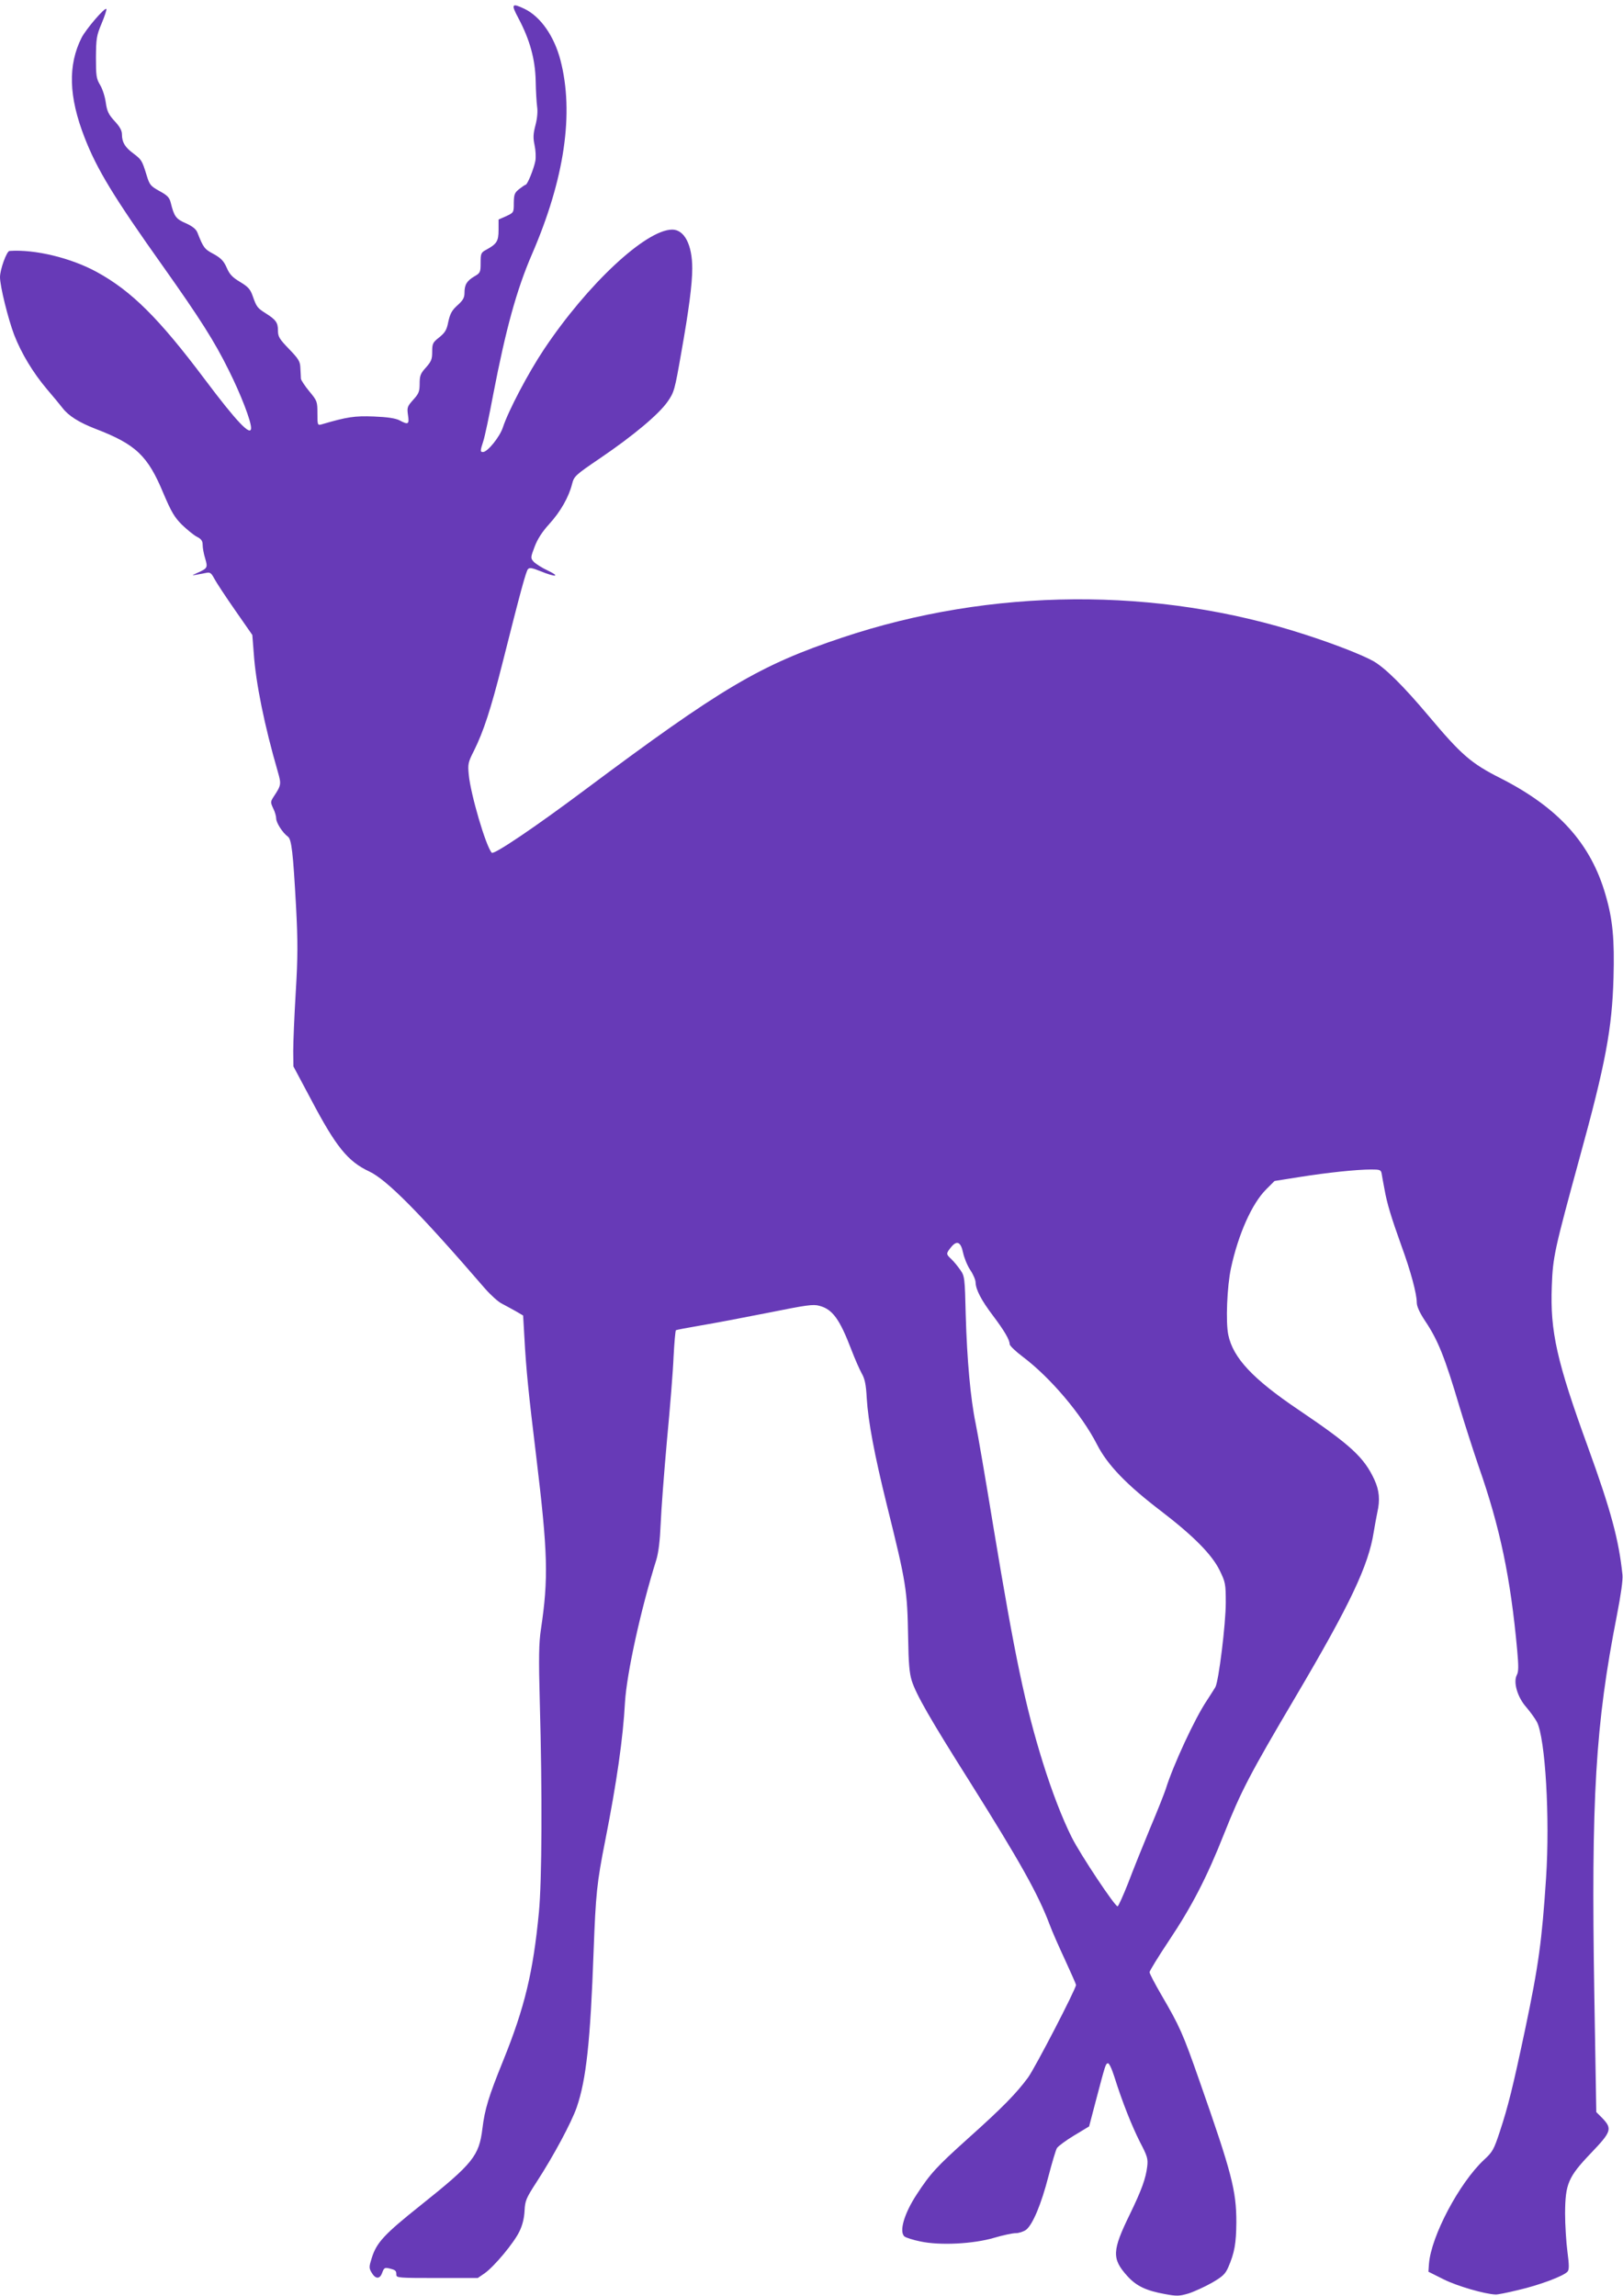 <?xml version="1.0" standalone="no"?>
<!DOCTYPE svg PUBLIC "-//W3C//DTD SVG 20010904//EN"
 "http://www.w3.org/TR/2001/REC-SVG-20010904/DTD/svg10.dtd">
<svg version="1.0" xmlns="http://www.w3.org/2000/svg"
 width="905pt" height="1280pt" viewBox="0 0 905 1280"
 preserveAspectRatio="xMidYMid meet">
<g transform="translate(0,1280) scale(0.1,-0.1)"
fill="#673ab7" stroke="none">
<path d="M2891 12698 c63 -119 93 -226 96 -348 1 -58 5 -123 8 -145 4 -25 1
-64 -9 -102 -13 -50 -14 -71 -5 -113 6 -28 8 -68 4 -88 -8 -42 -44 -132 -54
-132 -3 0 -19 -11 -36 -24 -26 -21 -29 -30 -30 -77 0 -54 0 -54 -42 -74 l-43
-19 0 -58 c0 -63 -10 -78 -68 -110 -30 -16 -32 -21 -32 -73 0 -53 -2 -57 -35
-76 -42 -25 -55 -46 -55 -92 0 -27 -8 -41 -39 -69 -31 -28 -41 -46 -51 -91 -9
-47 -18 -61 -51 -88 -36 -28 -39 -35 -39 -80 0 -42 -5 -54 -35 -88 -30 -33
-35 -45 -35 -90 0 -44 -5 -56 -36 -90 -33 -37 -35 -43 -29 -85 8 -52 2 -56
-48 -29 -22 11 -66 18 -143 21 -107 4 -148 -2 -291 -44 -22 -6 -23 -4 -23 61
0 66 -1 70 -45 123 -25 30 -46 62 -47 71 0 9 -2 35 -3 58 -1 37 -8 50 -63 107
-55 57 -62 69 -62 104 0 44 -12 60 -71 97 -44 28 -49 35 -70 95 -13 37 -25 51
-70 78 -42 25 -59 42 -75 80 -17 38 -32 53 -73 76 -51 27 -57 35 -90 119 -8
20 -27 35 -64 52 -56 24 -66 38 -85 115 -7 28 -18 41 -63 65 -50 28 -55 34
-72 90 -25 81 -28 85 -74 120 -46 34 -63 62 -63 106 0 21 -12 43 -41 74 -33
36 -42 54 -49 102 -4 32 -18 76 -31 98 -22 36 -24 52 -24 155 1 106 3 121 32
190 17 41 29 77 26 80 -9 10 -113 -112 -138 -160 -77 -153 -72 -329 16 -555
69 -179 165 -336 438 -720 206 -291 286 -416 367 -580 67 -134 124 -282 124
-321 0 -50 -80 34 -258 271 -256 341 -409 493 -603 599 -143 78 -344 127 -486
117 -16 -1 -53 -104 -53 -146 0 -51 45 -232 79 -322 41 -105 106 -212 183
-303 35 -41 74 -88 87 -105 33 -43 91 -80 184 -116 224 -86 291 -149 378 -359
44 -103 61 -133 103 -175 28 -27 66 -58 83 -67 26 -13 33 -24 33 -46 0 -16 6
-50 14 -75 15 -52 14 -55 -44 -81 -38 -17 -40 -17 49 0 22 5 29 0 46 -32 11
-21 63 -100 116 -176 l96 -138 8 -102 c11 -165 60 -405 134 -660 20 -70 20
-75 -24 -141 -17 -27 -17 -30 -2 -63 10 -19 17 -45 17 -57 0 -24 36 -80 65
-101 21 -15 29 -87 46 -394 10 -193 10 -276 -2 -475 -8 -133 -14 -280 -14
-327 l1 -85 97 -182 c140 -266 206 -348 326 -404 98 -46 283 -233 643 -650 32
-37 75 -76 95 -86 21 -11 57 -31 79 -43 l41 -24 7 -121 c10 -184 23 -311 66
-665 65 -539 69 -678 26 -965 -11 -75 -13 -154 -6 -407 14 -500 12 -993 -5
-1169 -32 -334 -79 -530 -200 -829 -80 -197 -102 -269 -115 -377 -19 -153 -52
-194 -345 -428 -202 -161 -245 -207 -272 -293 -15 -48 -16 -56 -2 -80 22 -39
47 -40 60 -3 10 27 14 30 37 25 38 -9 42 -13 42 -35 0 -18 9 -19 227 -19 l227
0 38 26 c54 38 164 170 194 233 18 36 27 76 29 116 3 56 8 69 67 160 95 146
195 333 224 417 53 154 76 368 94 870 12 320 18 381 65 618 64 324 99 568 110
770 10 161 87 514 175 795 12 41 20 105 24 200 3 77 19 286 35 465 17 179 34
389 37 468 4 78 10 144 13 146 3 2 65 14 136 26 72 12 241 44 377 71 214 43
252 49 287 39 73 -19 113 -74 178 -244 19 -50 45 -109 57 -131 18 -31 25 -62
29 -140 8 -130 43 -316 112 -595 109 -439 114 -471 119 -745 2 -138 7 -193 20
-235 25 -78 101 -211 324 -564 280 -446 380 -624 445 -796 13 -36 52 -124 86
-197 33 -72 61 -135 61 -139 0 -22 -229 -464 -268 -517 -65 -88 -143 -168
-332 -337 -179 -161 -212 -197 -289 -315 -70 -107 -99 -208 -67 -234 8 -6 47
-19 87 -27 110 -24 297 -14 412 20 48 14 102 26 121 26 18 0 44 9 58 19 37 30
84 142 124 297 20 76 41 148 48 159 8 11 51 43 96 70 l83 50 38 145 c54 205
54 203 66 207 7 3 22 -29 37 -76 44 -140 97 -273 143 -364 41 -78 45 -93 40
-135 -8 -67 -31 -131 -97 -267 -99 -203 -101 -247 -15 -343 51 -57 106 -83
213 -102 65 -12 79 -11 130 4 31 10 90 37 129 59 62 36 75 49 92 87 35 81 44
133 45 250 0 177 -25 274 -205 787 -94 269 -111 306 -213 481 -36 62 -66 119
-66 127 0 7 49 87 109 177 125 187 210 350 306 593 96 241 142 330 402 770
301 510 404 727 433 914 6 36 15 85 20 109 16 70 11 123 -16 182 -58 126 -133
194 -423 390 -255 172 -365 289 -392 418 -15 71 -7 269 15 372 41 190 117 360
196 439 l47 47 139 22 c157 25 320 42 400 42 48 0 54 -2 58 -22 2 -13 9 -52
16 -88 14 -80 38 -158 95 -317 51 -139 85 -266 85 -314 0 -22 15 -55 45 -101
73 -108 111 -203 194 -483 28 -93 76 -242 106 -330 119 -339 178 -620 215
-1025 8 -89 8 -120 -2 -138 -21 -40 3 -124 53 -180 22 -26 49 -63 59 -82 47
-92 73 -534 51 -870 -23 -348 -41 -485 -117 -845 -68 -321 -95 -430 -141 -569
-33 -100 -40 -113 -88 -157 -138 -129 -295 -426 -307 -580 l-3 -44 86 -43 c74
-37 229 -82 289 -84 8 -1 65 10 126 25 117 27 254 78 275 103 9 11 9 36 -1
112 -7 53 -13 149 -13 212 1 165 17 203 144 336 114 119 120 136 65 194 l-35
35 -11 655 c-18 1103 6 1503 126 2115 22 113 34 197 31 225 -20 194 -64 358
-192 711 -174 478 -212 646 -202 899 6 163 14 199 155 715 145 526 181 721
189 1003 6 215 -4 325 -44 462 -82 287 -263 487 -585 651 -165 83 -219 130
-403 349 -139 165 -240 265 -305 303 -60 34 -214 95 -385 150 -823 267 -1747
261 -2580 -18 -458 -153 -671 -279 -1433 -848 -278 -208 -509 -364 -520 -351
-33 36 -118 327 -128 434 -6 61 -4 70 29 135 53 107 93 228 158 485 102 405
132 515 143 527 9 10 24 7 71 -12 83 -34 113 -31 40 4 -33 15 -68 38 -79 49
-18 21 -18 23 5 84 16 42 41 82 82 127 63 69 109 151 127 223 11 43 17 49 157
144 184 125 325 243 375 314 37 53 40 63 77 275 42 236 61 381 61 469 0 132
-44 216 -112 216 -147 -1 -472 -304 -715 -668 -87 -130 -199 -343 -229 -435
-17 -52 -85 -137 -111 -137 -16 0 -16 6 2 61 8 24 33 141 55 259 70 363 130
583 216 782 182 420 236 788 159 1083 -35 134 -111 242 -199 285 -73 35 -78
28 -35 -52z m2479 -6881 c6 -29 24 -73 40 -97 17 -25 30 -56 30 -70 1 -39 31
-98 97 -185 64 -85 93 -135 93 -159 0 -8 33 -40 73 -70 154 -116 328 -321 414
-489 58 -114 165 -225 358 -372 180 -138 283 -242 326 -330 32 -66 34 -75 34
-180 0 -118 -39 -436 -58 -471 -7 -12 -29 -46 -49 -77 -65 -97 -186 -357 -228
-492 -7 -22 -46 -121 -88 -220 -41 -99 -96 -236 -122 -305 -27 -68 -53 -126
-58 -128 -13 -4 -208 289 -256 385 -53 106 -110 254 -161 417 -99 319 -155
586 -275 1309 -44 269 -89 531 -100 583 -28 134 -48 354 -55 604 -5 208 -6
216 -31 251 -14 20 -36 47 -49 59 -30 28 -30 31 -4 64 34 43 56 34 69 -27z"/>
</g>
</svg>
